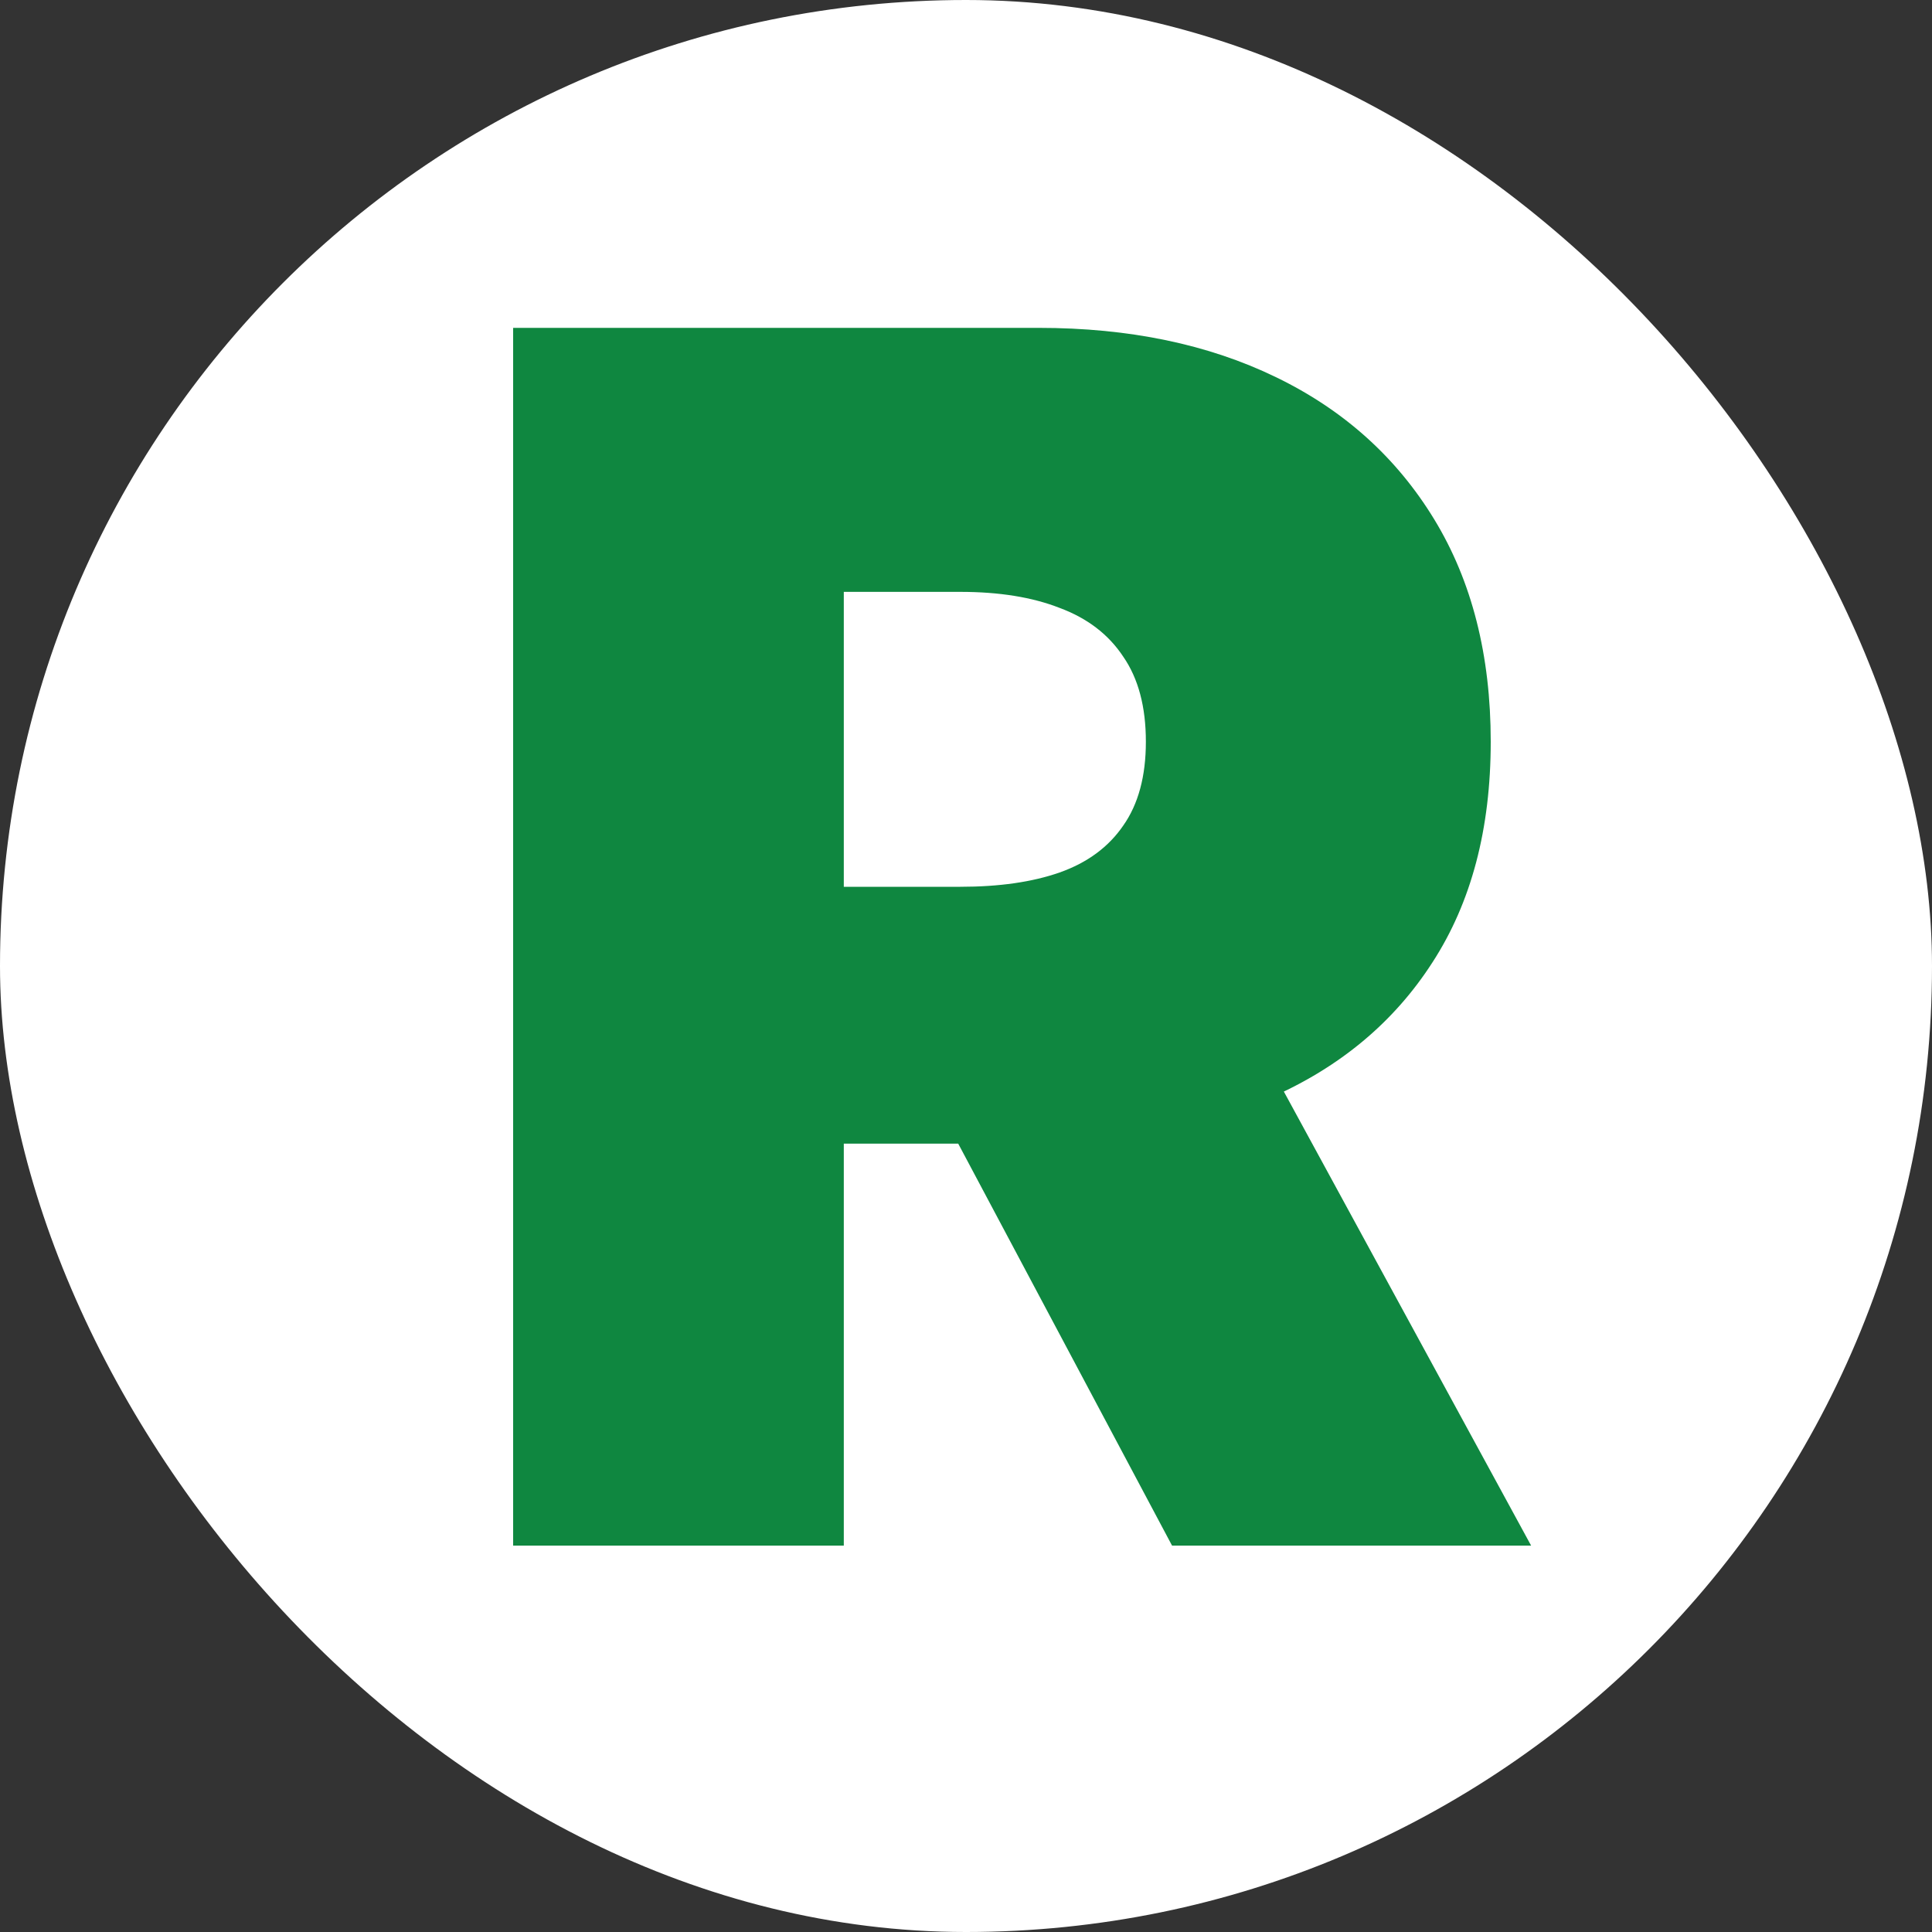 <svg width="20" height="20" viewBox="0 0 20 20" fill="none" xmlns="http://www.w3.org/2000/svg">
<rect x="0" y="0" width="20" height="20" fill="#333333" stroke="none"/>
<rect width="20" height="20" rx="10" fill="white"/>
<path d="M5.312 16V3.394H10.754C11.689 3.394 12.508 3.564 13.21 3.905C13.912 4.245 14.457 4.736 14.847 5.376C15.237 6.016 15.432 6.783 15.432 7.678C15.432 8.581 15.231 9.342 14.829 9.962C14.431 10.581 13.87 11.049 13.148 11.365C12.43 11.681 11.591 11.839 10.631 11.839H7.381V9.18H9.941C10.343 9.18 10.686 9.131 10.969 9.032C11.257 8.93 11.476 8.768 11.628 8.546C11.784 8.324 11.862 8.035 11.862 7.678C11.862 7.317 11.784 7.024 11.628 6.798C11.476 6.568 11.257 6.4 10.969 6.293C10.686 6.182 10.343 6.127 9.941 6.127H8.735V16H5.312ZM12.699 10.214L15.85 16H12.133L9.055 10.214H12.699Z" fill="#0F8740"/>
</svg>
